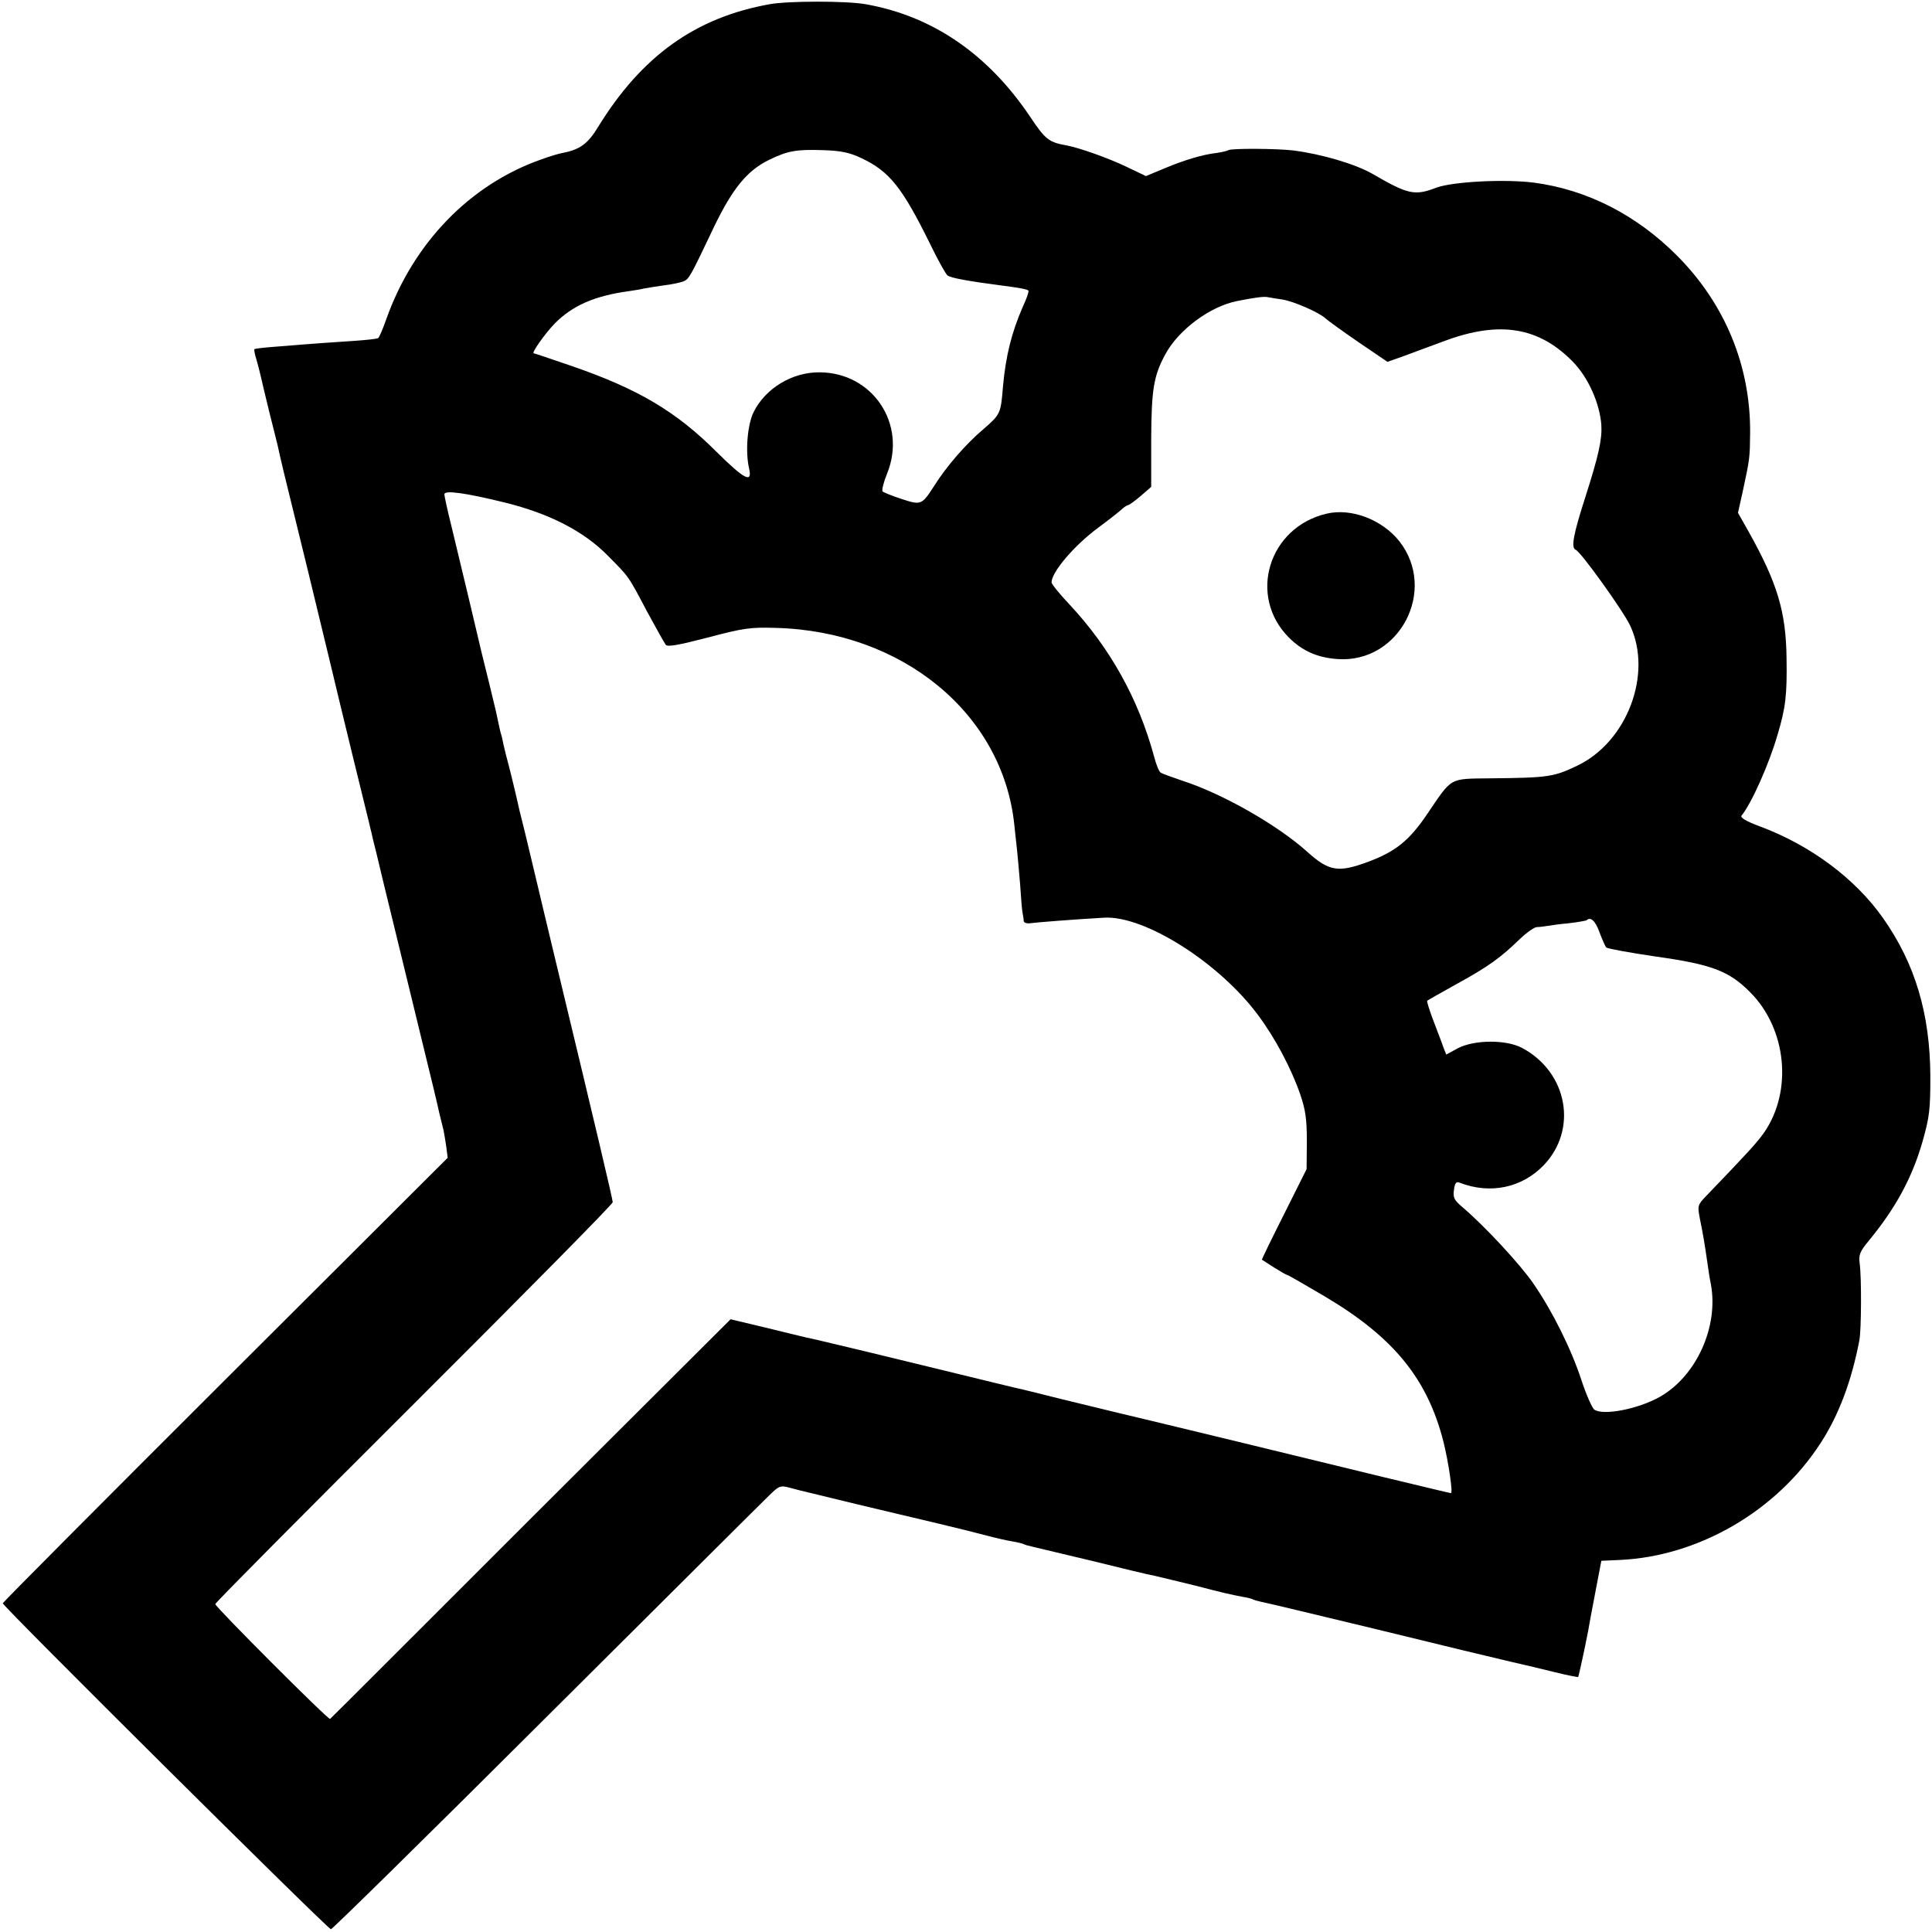 <?xml version="1.0" standalone="no"?>
<!DOCTYPE svg PUBLIC "-//W3C//DTD SVG 20010904//EN"
 "http://www.w3.org/TR/2001/REC-SVG-20010904/DTD/svg10.dtd">
<svg version="1.0" xmlns="http://www.w3.org/2000/svg"
 width="700pt" height="700pt" viewBox="0 0 700 700"
 preserveAspectRatio="xMidYMid meet">
<g transform="translate(0,700) scale(0.1,-0.1)"
fill="#000000" stroke="none">
<path d="M2790 6985 c-270 -48 -465 -188 -623 -445 -37 -61 -66 -82 -128 -94
-13 -2 -49 -13 -79 -24 -258 -91 -463 -303 -561 -580 -12 -34 -25 -65 -29 -67
-5 -3 -43 -7 -86 -10 -75 -5 -111 -7 -284 -21 -41 -3 -76 -7 -78 -9 -2 -2 1
-19 7 -37 5 -18 12 -44 15 -58 3 -14 17 -72 31 -130 15 -58 28 -113 31 -124 2
-10 12 -55 23 -100 51 -207 133 -543 161 -661 50 -210 140 -578 147 -605 3
-14 7 -30 9 -37 1 -7 9 -40 18 -75 8 -35 35 -146 60 -248 25 -102 70 -288 101
-415 31 -126 61 -250 66 -275 6 -25 13 -54 16 -65 2 -11 7 -38 10 -60 l5 -40
-806 -804 c-443 -442 -806 -807 -806 -810 0 -11 1178 -1181 1189 -1181 5 0
352 341 770 758 418 416 781 778 808 804 47 47 49 47 87 37 21 -6 46 -12 55
-14 9 -2 90 -22 181 -44 91 -22 224 -53 295 -70 72 -17 155 -38 185 -46 30 -8
70 -17 89 -20 19 -3 37 -8 41 -10 3 -2 17 -6 31 -9 13 -3 110 -26 214 -51 105
-26 208 -51 231 -55 22 -5 87 -21 145 -35 107 -28 123 -31 173 -41 16 -2 32
-7 36 -9 3 -2 17 -6 31 -9 13 -2 204 -48 424 -101 220 -54 436 -106 480 -116
44 -10 116 -27 160 -38 44 -11 81 -18 83 -17 2 3 24 103 36 166 2 14 14 77 26
140 l22 115 67 3 c285 13 568 177 727 423 66 101 113 226 141 374 7 37 8 226
1 277 -4 32 0 43 35 85 95 116 155 225 193 358 25 89 28 115 28 235 -1 227
-55 408 -171 573 -101 144 -264 265 -447 333 -49 18 -72 32 -66 39 36 44 100
187 131 295 29 97 34 143 32 275 -2 168 -33 272 -137 458 l-39 69 17 76 c26
121 26 122 27 213 2 243 -91 469 -266 644 -147 147 -324 237 -515 263 -107 14
-296 4 -356 -18 -78 -30 -102 -25 -231 50 -63 36 -185 72 -288 85 -60 7 -223
8 -234 1 -5 -3 -23 -7 -42 -10 -53 -6 -118 -26 -190 -56 l-67 -28 -71 34 c-67
32 -172 69 -216 77 -66 12 -77 21 -134 106 -153 227 -355 364 -596 406 -69 12
-277 12 -345 0z m331 -558 c102 -48 148 -106 250 -313 27 -56 55 -106 62 -112
11 -9 77 -21 200 -37 62 -8 89 -13 93 -18 3 -2 -6 -28 -20 -58 -41 -94 -62
-179 -72 -289 -8 -99 -9 -101 -71 -155 -64 -54 -134 -135 -178 -205 -45 -70
-48 -71 -118 -48 -34 11 -65 24 -69 27 -4 4 3 33 16 65 73 179 -52 366 -244
367 -100 1 -197 -58 -240 -145 -22 -46 -30 -142 -16 -203 13 -56 -17 -40 -118
60 -146 146 -284 228 -525 311 -73 25 -135 46 -137 46 -10 0 41 72 77 109 64
64 143 99 267 116 20 3 46 7 57 10 11 2 42 7 70 11 27 3 59 10 70 14 22 9 24
13 113 200 67 138 119 202 199 241 68 33 99 38 194 35 67 -2 98 -9 140 -29z
m1524 -512 c41 -6 135 -47 158 -69 6 -6 60 -45 118 -85 l106 -72 54 19 c30 11
99 37 154 57 199 74 342 50 465 -77 55 -57 96 -149 102 -228 3 -52 -10 -111
-58 -261 -43 -134 -53 -184 -35 -191 18 -6 175 -225 198 -276 81 -175 -12
-420 -192 -506 -85 -41 -106 -44 -313 -46 -154 -2 -139 6 -232 -131 -64 -94
-112 -133 -209 -170 -112 -42 -145 -37 -226 36 -107 96 -305 209 -450 256 -38
13 -75 26 -80 30 -6 4 -16 29 -23 56 -57 211 -160 396 -309 555 -35 37 -63 72
-63 78 0 37 81 133 169 198 42 31 82 63 89 70 7 6 16 12 20 12 4 1 24 15 45
33 l38 33 0 174 c1 180 9 228 51 306 48 89 161 173 259 193 65 13 101 18 114
14 6 -1 28 -5 50 -8z m-2815 -736 c161 -40 283 -103 369 -189 81 -82 75 -72
145 -205 33 -60 63 -115 68 -121 6 -9 48 -1 152 26 129 34 154 38 247 35 459
-12 822 -311 864 -713 3 -31 8 -73 10 -92 2 -19 7 -75 11 -123 3 -49 7 -96 9
-105 2 -10 4 -22 4 -29 1 -6 11 -10 24 -8 20 3 162 14 267 20 146 9 418 -163
559 -354 61 -82 119 -191 152 -286 19 -56 24 -89 24 -171 l-1 -100 -82 -164
c-45 -89 -81 -164 -80 -164 2 -1 22 -14 45 -29 24 -15 45 -27 48 -27 3 0 65
-36 138 -79 247 -147 369 -297 427 -525 18 -73 35 -186 27 -186 -3 0 -114 27
-248 59 -266 65 -810 197 -954 231 -49 12 -144 35 -210 51 -66 17 -130 32
-141 35 -12 2 -142 34 -290 70 -148 36 -276 67 -284 69 -8 2 -55 13 -105 25
-49 12 -98 23 -108 25 -10 2 -74 18 -144 35 l-126 30 -724 -722 c-398 -398
-725 -725 -727 -726 -6 -5 -416 406 -416 416 0 5 324 331 720 726 396 395 720
723 720 730 0 10 -58 256 -200 846 -23 96 -62 258 -86 360 -24 102 -47 196
-51 210 -3 14 -8 34 -10 44 -2 10 -13 55 -24 100 -12 45 -23 89 -25 99 -2 10
-5 26 -8 35 -3 9 -7 28 -10 42 -7 34 -11 52 -35 150 -12 47 -23 94 -26 105 -7
32 -83 350 -110 461 -14 56 -25 107 -25 113 0 16 77 5 220 -30z m3965 -1556
c10 -27 21 -52 25 -56 4 -4 85 -19 181 -33 200 -28 264 -52 340 -129 132 -132
155 -357 51 -508 -26 -37 -59 -73 -208 -228 -34 -35 -34 -37 -25 -85 11 -52
18 -95 27 -158 3 -21 8 -57 13 -80 28 -154 -53 -332 -185 -407 -80 -45 -207
-69 -238 -46 -8 7 -29 54 -46 106 -37 113 -105 250 -174 350 -48 70 -175 207
-257 277 -31 26 -35 35 -31 63 3 24 8 31 20 26 111 -43 225 -19 304 62 126
130 88 338 -77 426 -58 31 -173 30 -233 -1 l-42 -23 -11 28 c-5 16 -22 58 -36
96 -14 37 -24 69 -22 71 2 2 51 30 109 62 113 62 158 95 227 162 24 23 51 42
61 43 9 0 26 2 37 4 11 2 47 7 80 10 33 4 62 9 64 11 14 13 31 -2 46 -43z"/>
<path d="M4807 5139 c-211 -49 -287 -299 -137 -449 49 -49 104 -73 177 -78
224 -15 362 250 223 427 -62 78 -173 121 -263 100z"/>
</g>
</svg>
